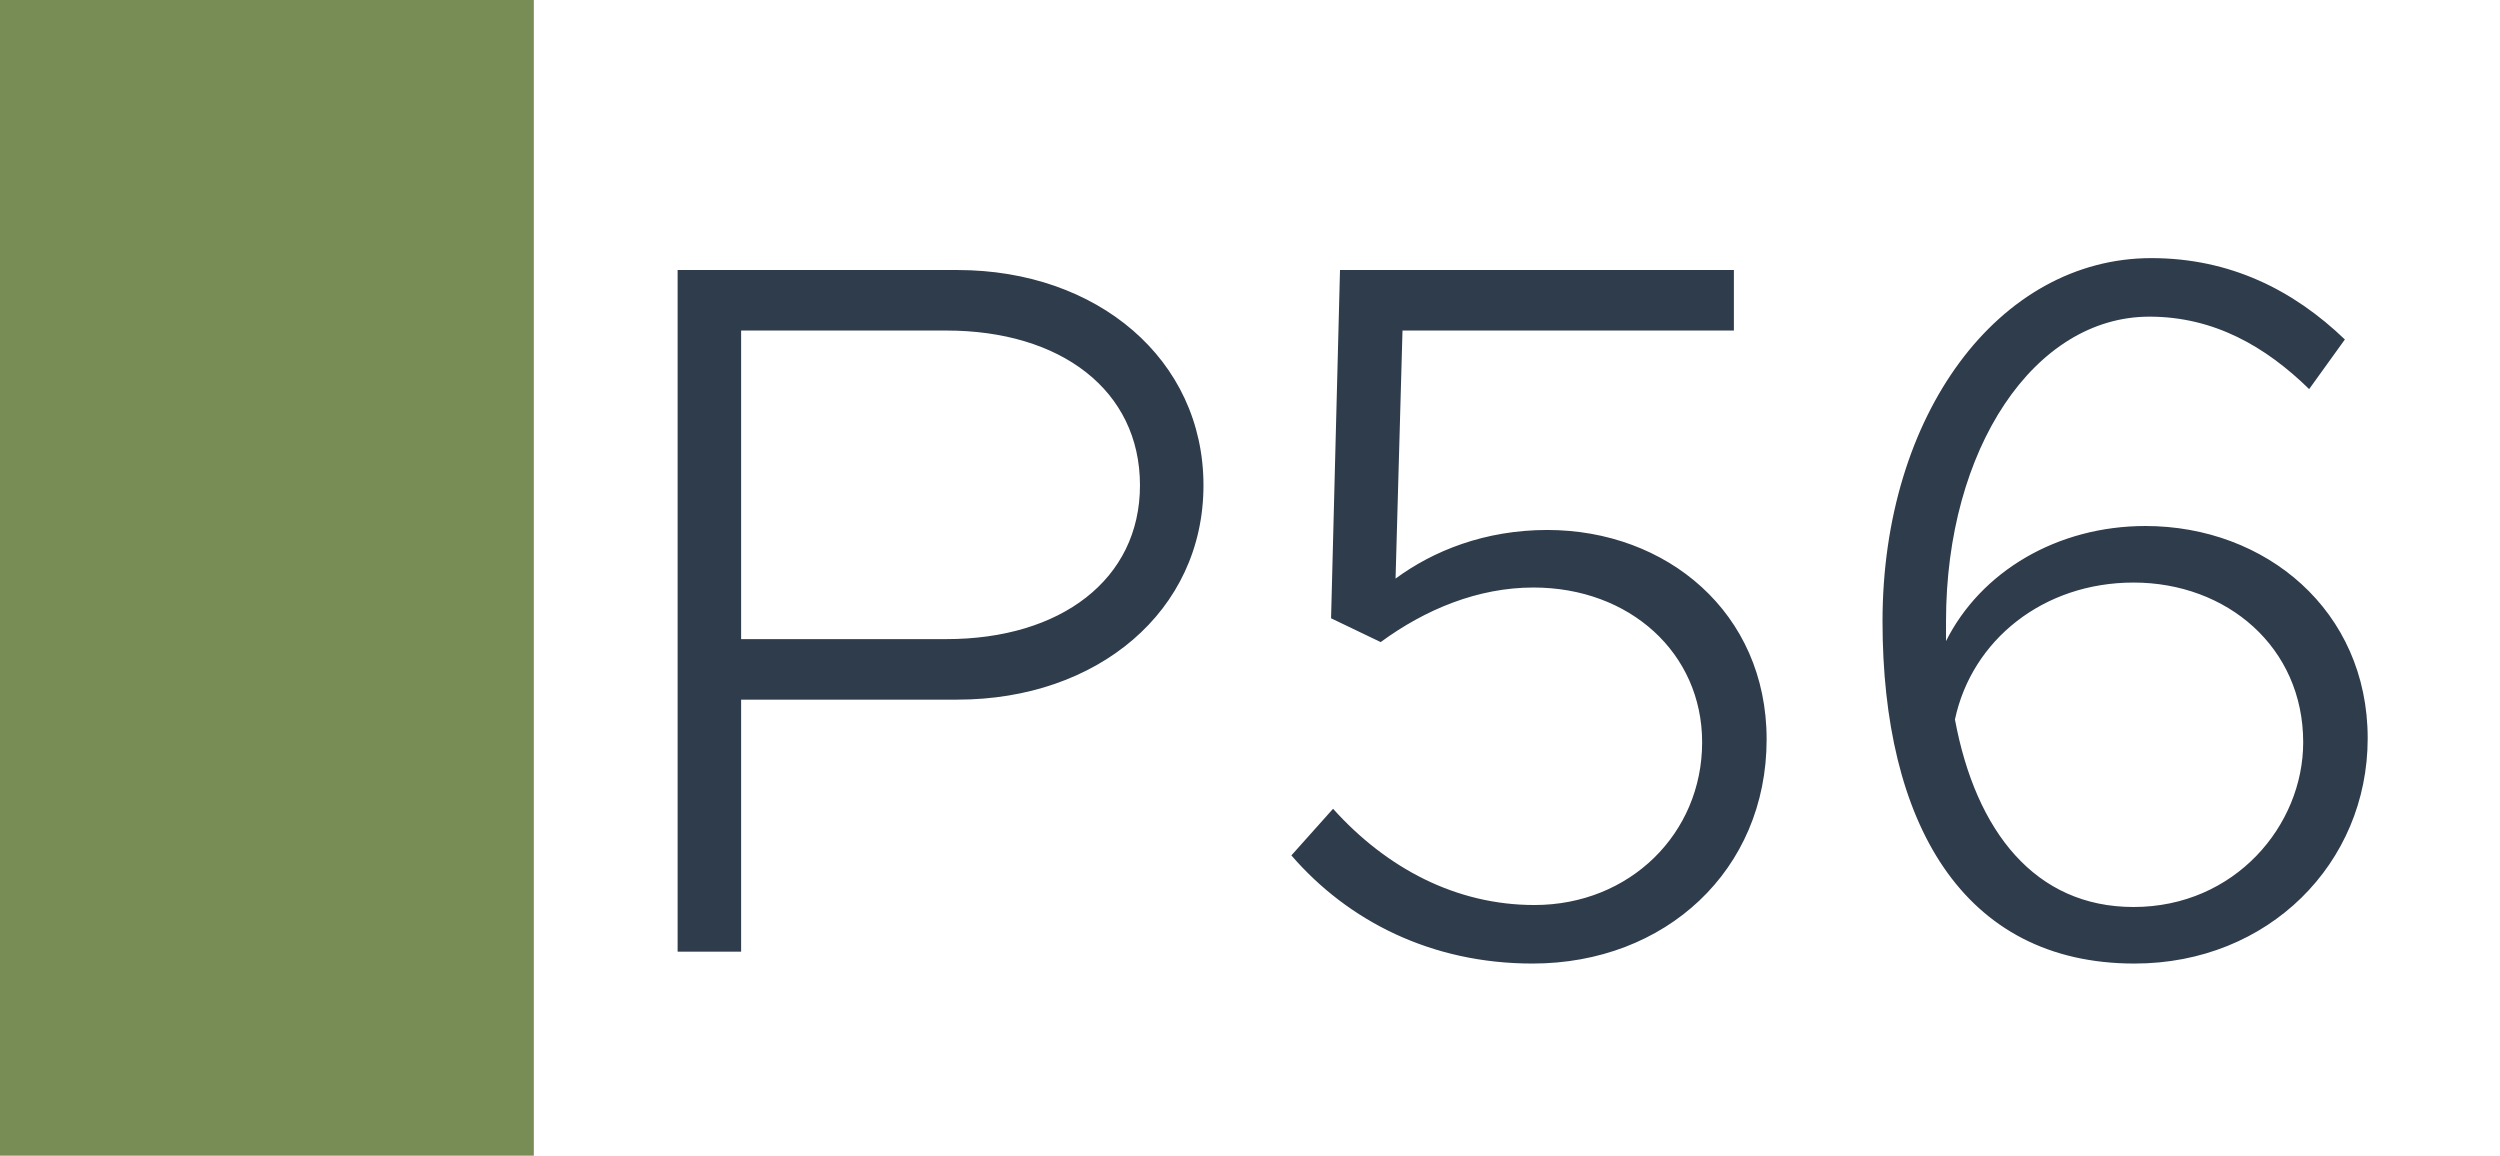 <svg width="1789" height="827" viewBox="0 0 1789 827" fill="none" xmlns="http://www.w3.org/2000/svg">
<rect width="1789" height="827" fill="white"/>
<rect width="382" height="827" fill="#788C56"/>
<path d="M484.905 681V193.23H685.125C785.235 193.23 861.205 257.13 861.205 347.3C861.205 437.47 785.235 500.66 685.125 500.66H530.345V681H484.905ZM530.345 457.35H677.315C758.965 457.35 815.765 414.75 815.765 347.3C815.765 279.14 758.965 236.54 677.315 236.54H530.345V457.35ZM1096.64 689.52C1024.22 689.52 964.583 658.99 924.113 612.13L953.933 578.76C992.273 621.36 1041.97 647.63 1098.06 647.63C1166.22 647.63 1218.05 596.51 1218.05 531.19C1218.05 467.29 1166.22 420.43 1097.35 420.43C1057.59 420.43 1019.96 436.05 988.013 459.48L952.513 442.44L958.903 193.23H1240.77V236.54H1003.63L998.663 414.04C1025.64 394.16 1062.56 379.25 1107.29 379.25C1192.49 379.25 1264.2 438.18 1264.2 529.06C1264.2 622.78 1191.78 689.52 1096.64 689.52ZM1535.28 376.41C1621.19 376.41 1694.32 436.76 1694.32 528.35C1694.32 617.81 1623.32 689.52 1527.47 689.52C1403.93 689.52 1347.13 587.99 1347.13 444.57C1347.13 296.89 1430.2 184.71 1539.54 184.71C1595.63 184.71 1641.07 207.43 1677.99 242.93L1652.43 278.43C1621.19 247.9 1584.27 226.6 1538.12 226.6C1455.76 226.6 1392.57 321.03 1392.57 444.57V458.77C1417.42 409.07 1472.09 376.41 1535.28 376.41ZM1526.76 649.05C1599.18 649.05 1648.17 590.83 1648.17 531.19C1648.17 463.03 1593.5 416.88 1526.76 416.88C1462.15 416.88 1411.03 458.06 1398.96 514.86C1413.87 595.09 1456.47 649.05 1526.76 649.05Z" fill="#2F3C4C"/>
</svg>
